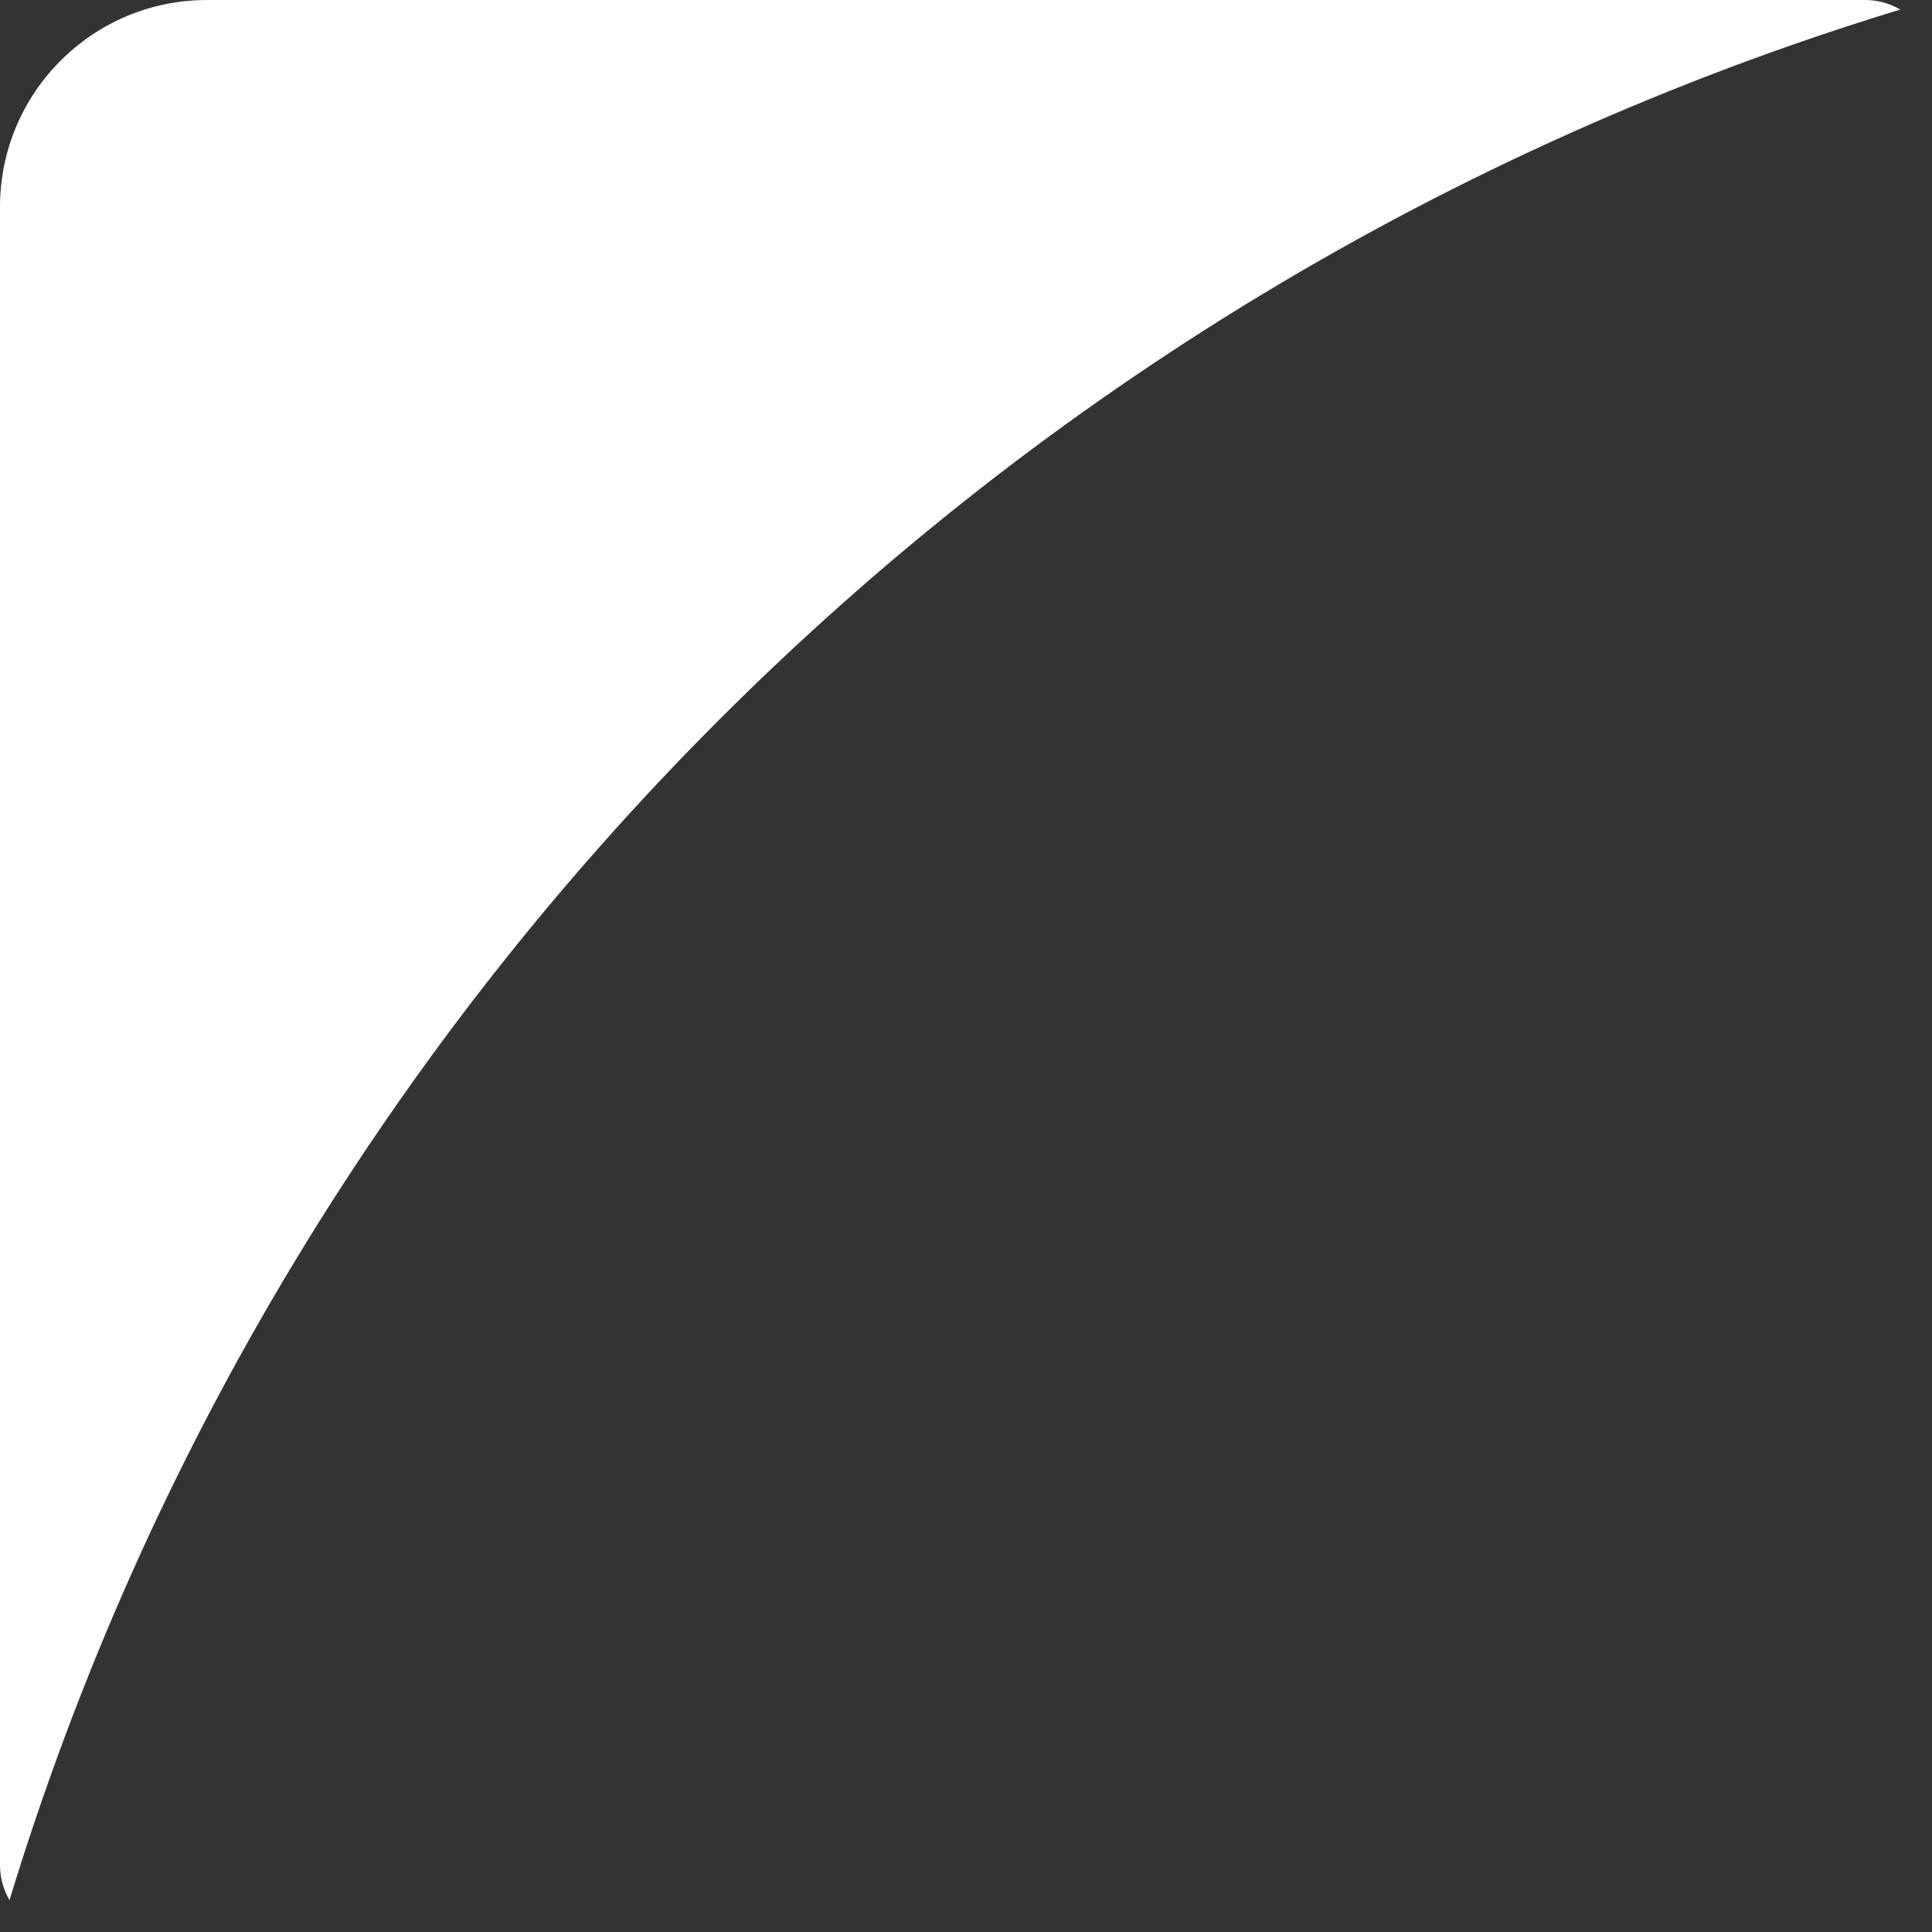 <svg width="56" height="56" viewBox="0 0 56 56" fill="none" xmlns="http://www.w3.org/2000/svg">
<rect x="0" y="0" width="56" height="56" fill="#333333" stroke="none"/>
<path id="Subtract" fill-rule="evenodd" clip-rule="evenodd" d="M55.08 0.277C54.782 0.101 54.435 0 54.064 0H6C2.686 0 0 2.686 0 6V54.064C0 54.433 0.1 54.779 0.275 55.076C8.255 28.903 28.906 8.254 55.08 0.277Z" fill="#FFF"/>
</svg>
